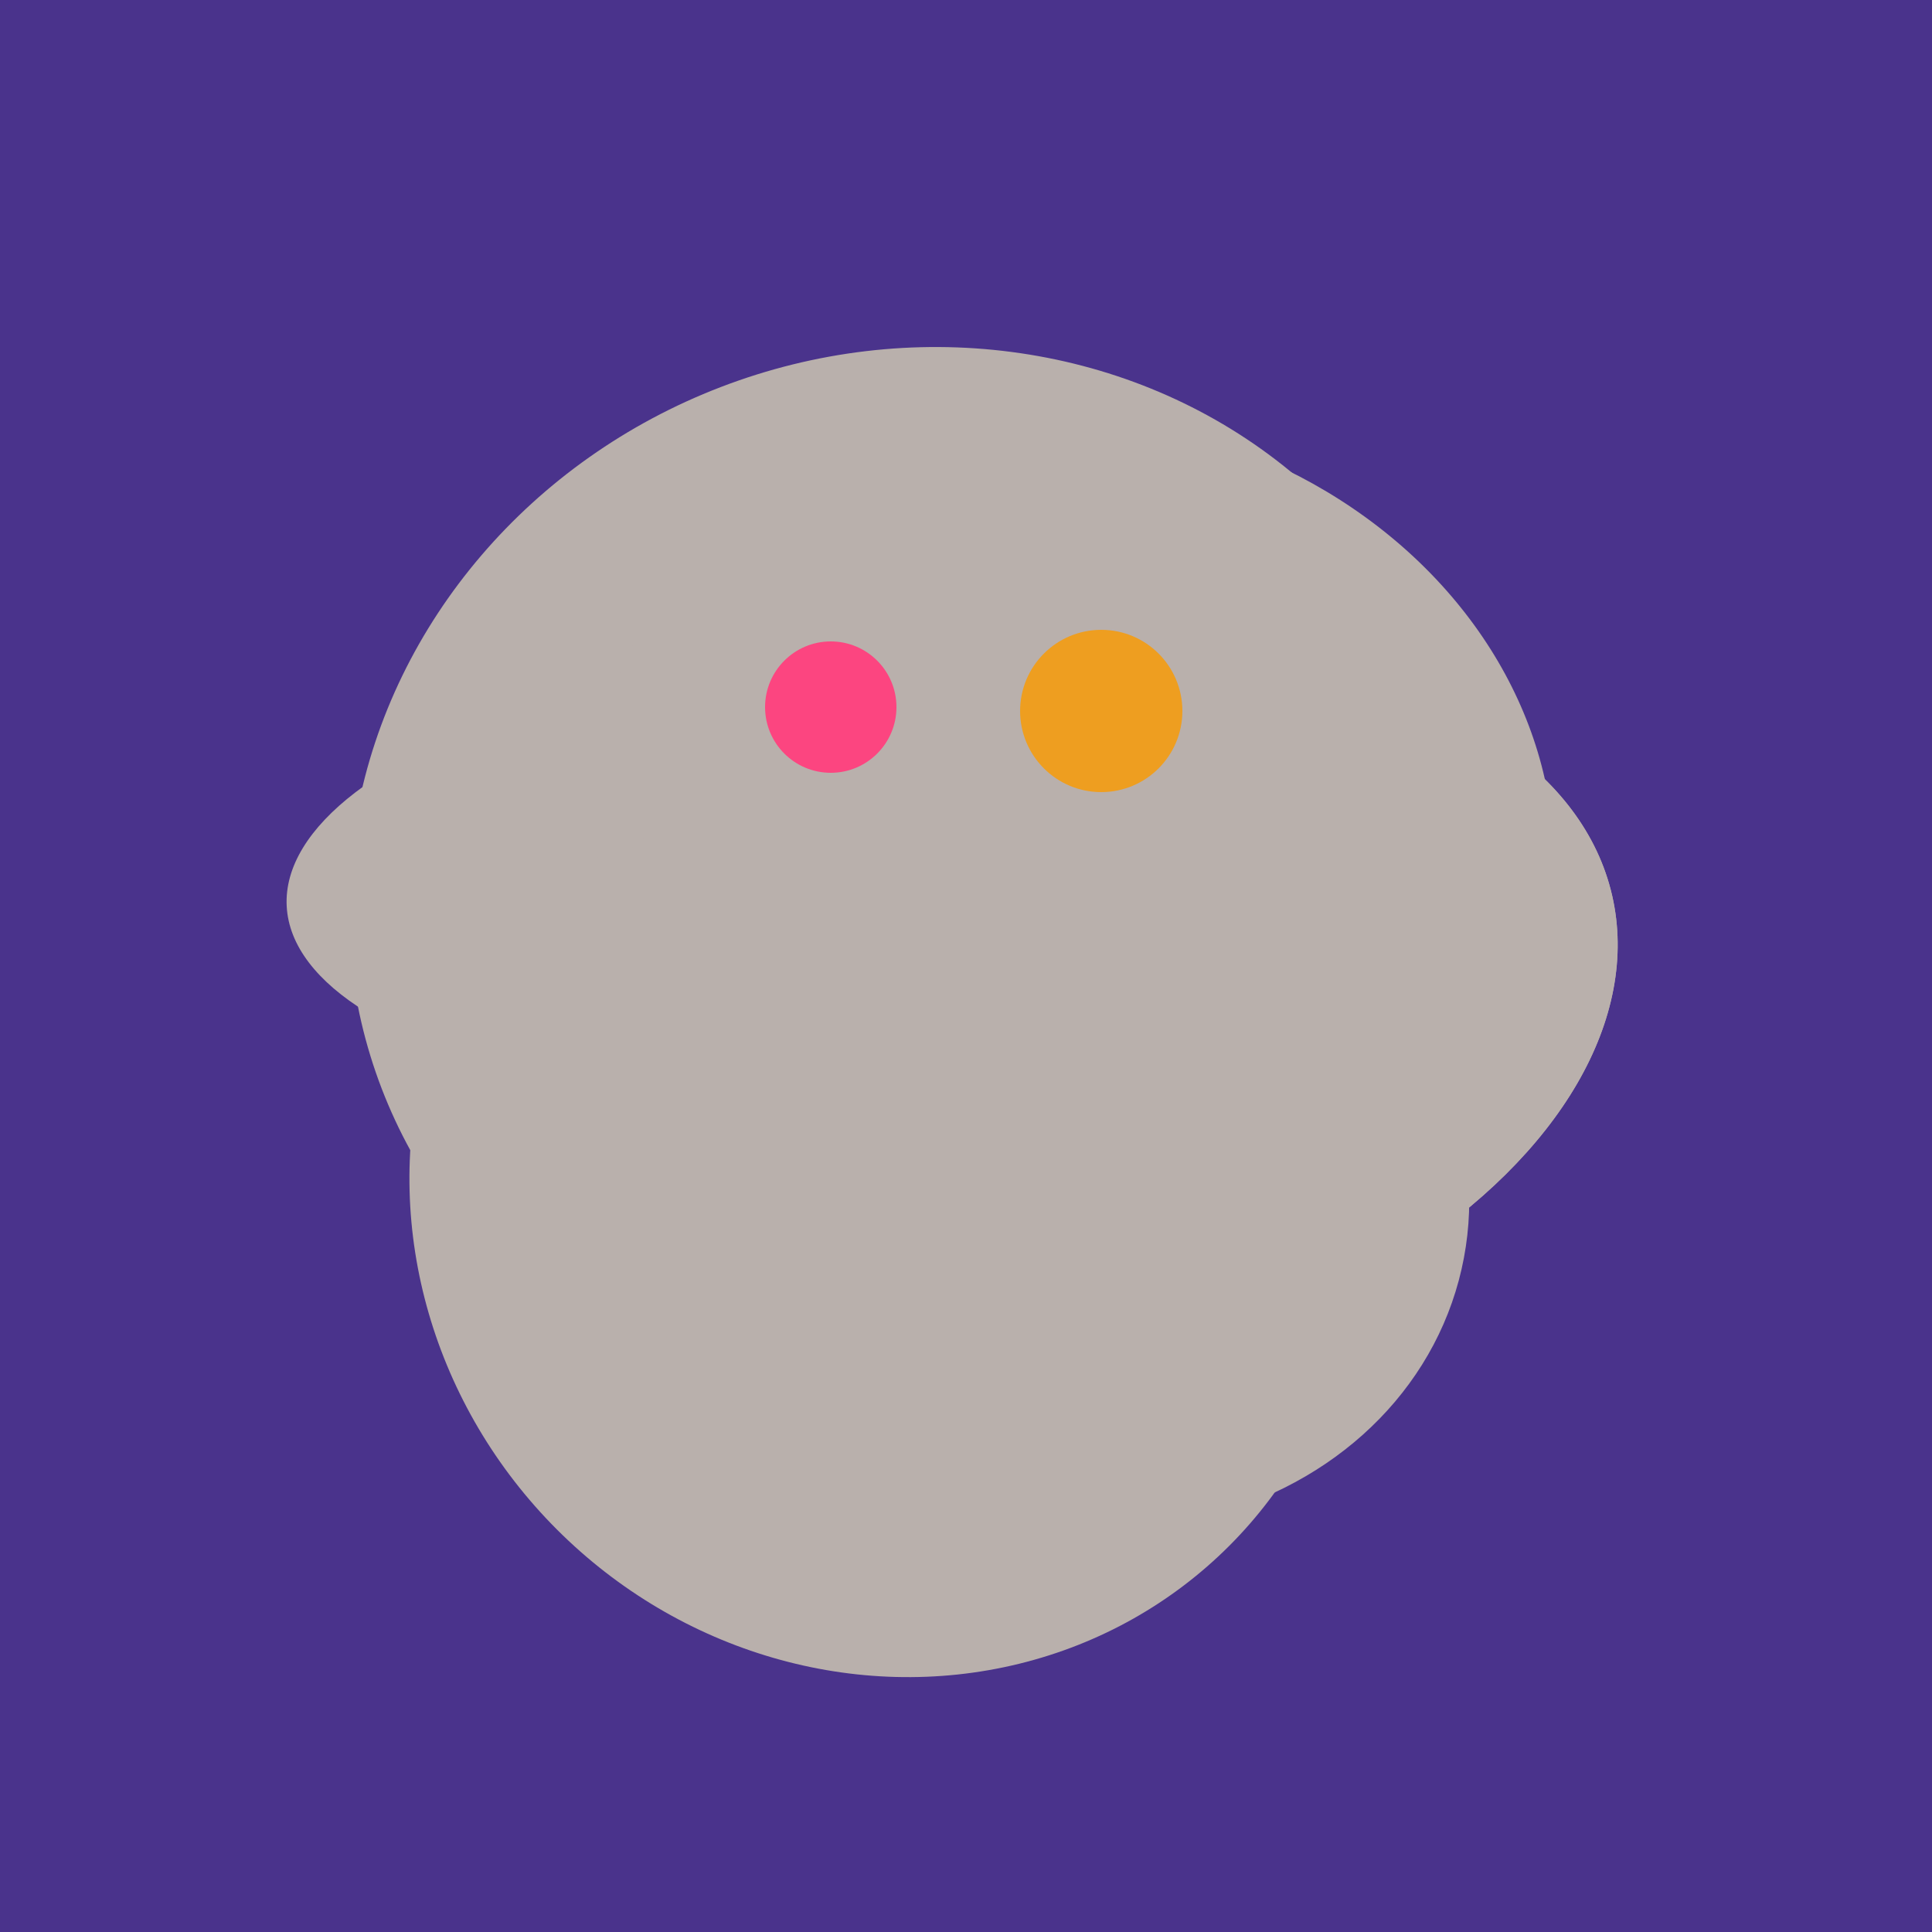 <svg width="500" height="500" xmlns="http://www.w3.org/2000/svg"><rect width="500" height="500" fill="#4a338c"/><ellipse cx="273" cy="265" rx="148" ry="91" transform="rotate(347, 273, 265)" fill="rgb(185,176,172)"/><ellipse cx="229" cy="311" rx="120" ry="126" transform="rotate(315, 229, 311)" fill="rgb(185,176,172)"/><ellipse cx="218" cy="227" rx="144" ry="57" transform="rotate(177, 218, 227)" fill="rgb(185,176,172)"/><ellipse cx="188" cy="206" rx="50" ry="113" transform="rotate(19, 188, 206)" fill="rgb(185,176,172)"/><ellipse cx="229" cy="293" rx="99" ry="129" transform="rotate(46, 229, 293)" fill="rgb(185,176,172)"/><ellipse cx="236" cy="229" rx="138" ry="147" transform="rotate(69, 236, 229)" fill="rgb(185,176,172)"/><ellipse cx="278" cy="216" rx="125" ry="108" transform="rotate(13, 278, 216)" fill="rgb(185,176,172)"/><ellipse cx="279" cy="305" rx="102" ry="90" transform="rotate(15, 279, 305)" fill="rgb(185,176,172)"/><ellipse cx="273" cy="265" rx="148" ry="91" transform="rotate(347, 273, 265)" fill="rgb(185,176,172)"/><circle cx="215" cy="183" r="17" fill="rgb(252,69,128)" /><circle cx="285" cy="184" r="21" fill="rgb(238,158,32)" /></svg>